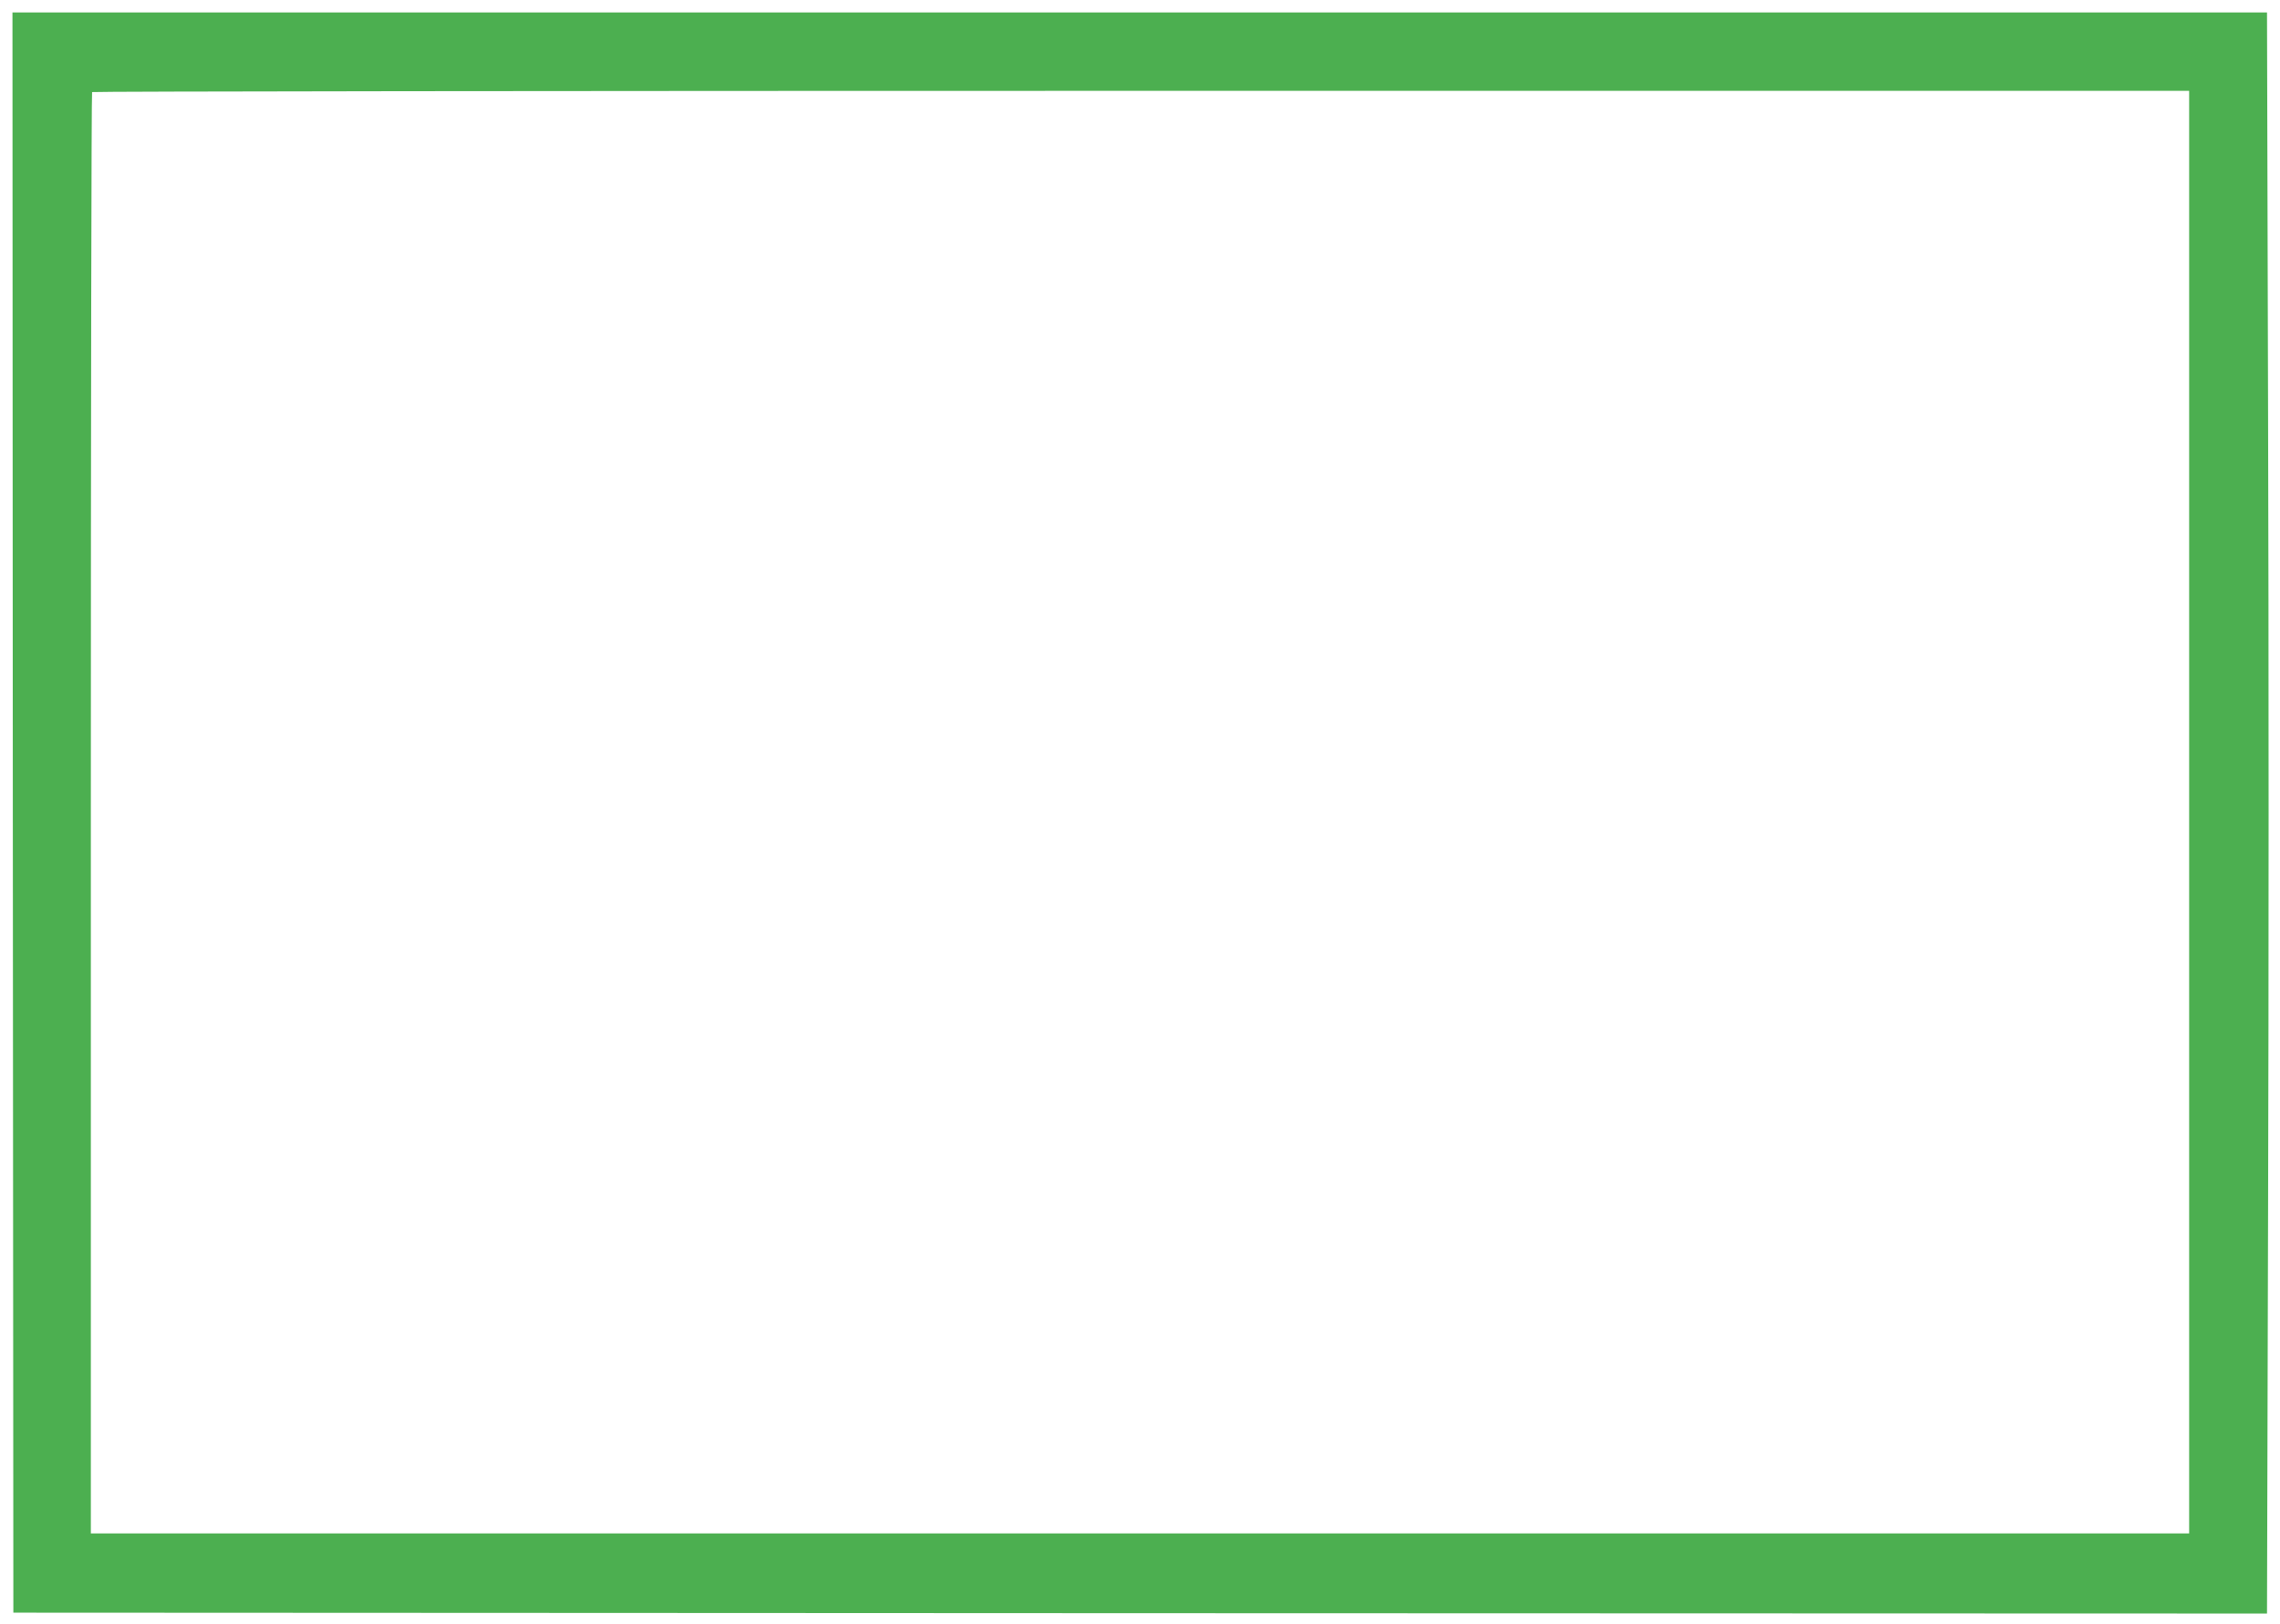 <?xml version="1.0" standalone="no"?>
<!DOCTYPE svg PUBLIC "-//W3C//DTD SVG 20010904//EN"
 "http://www.w3.org/TR/2001/REC-SVG-20010904/DTD/svg10.dtd">
<svg version="1.0" xmlns="http://www.w3.org/2000/svg"
 width="1280pt" height="912pt" viewBox="0 0 1280 912"
 preserveAspectRatio="xMidYMid meet">
<g transform="translate(0,912) scale(0.1,-0.1)"
fill="#4caf50" stroke="none">
<path d="M72 4558 l3 -4493 6326 -3 6326 -2 6 2247 c4 1237 4 3259 0 4496 l-6
2247 -6329 0 -6328 0 2 -4492z m12218 2 l0 -4050 -5890 0 -5890 0 0 4043 c0
2224 3 4047 7 4050 3 4 2654 7 5890 7 l5883 0 0 -4050z"/>
</g>
</svg>
